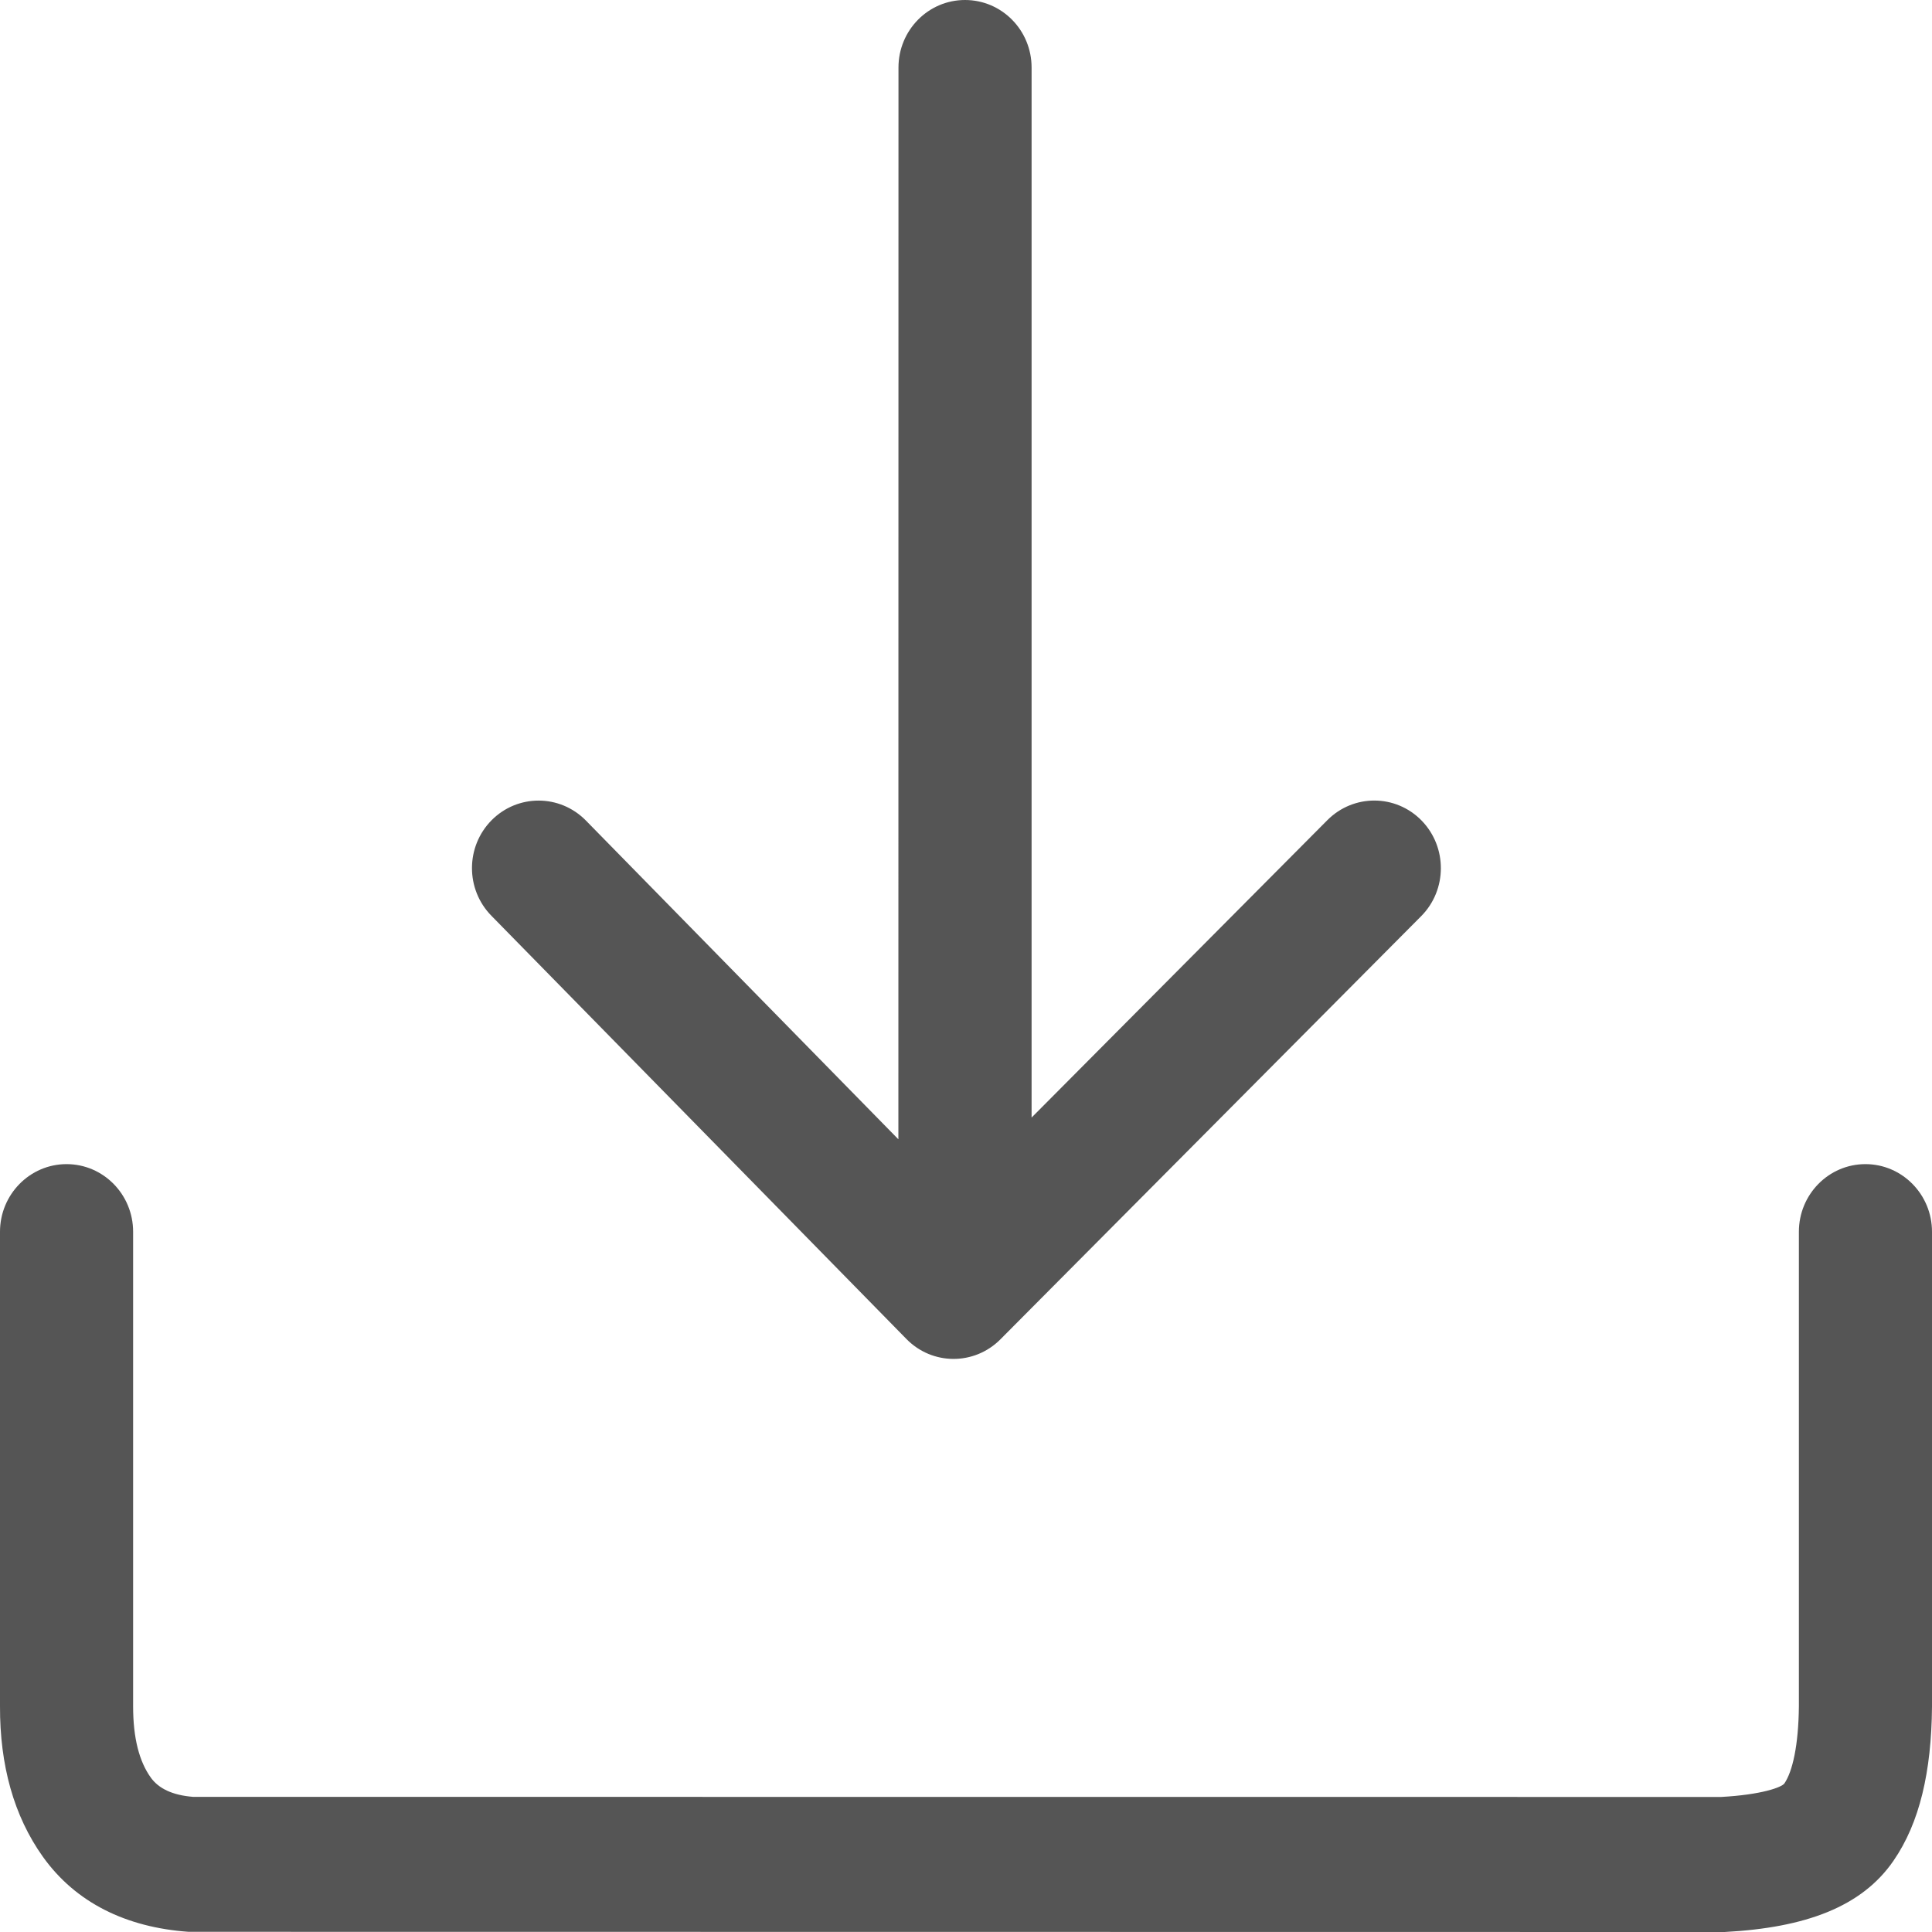 <?xml version="1.0" encoding="utf-8"?><!-- Скачано с сайта svg4.ru / Downloaded from svg4.ru -->
<svg width="800px" height="800px" viewBox="0 0 20 20" xmlns="http://www.w3.org/2000/svg">
  <path fill="#555" d="M19.311,12.051 C19.691,12.051 20,12.365 20,12.751 L20,17.669 C19.994,18.339 19.873,18.869 19.601,19.263 C19.273,19.739 18.693,19.955 17.854,20 L1.951,19.998 C1.305,19.952 0.783,19.696 0.444,19.221 C0.142,18.798 -0.002,18.271 0,17.663 L0,12.751 C0,12.365 0.309,12.051 0.689,12.051 C1.07,12.051 1.378,12.365 1.378,12.751 L1.378,17.664 C1.378,17.997 1.443,18.236 1.56,18.4 C1.641,18.514 1.784,18.584 1.999,18.601 L17.817,18.602 C18.236,18.579 18.444,18.502 18.472,18.462 C18.556,18.339 18.618,18.069 18.622,17.663 L18.622,12.751 C18.622,12.365 18.93,12.051 19.311,12.051 Z M9.99,0 C10.371,0 10.679,0.313 10.679,0.699 L10.679,11.569 L13.741,8.49 C14.012,8.218 14.448,8.22 14.716,8.494 C14.984,8.769 14.982,9.212 14.712,9.484 L10.356,13.865 C10.086,14.136 9.651,14.135 9.383,13.861 L5.087,9.48 C4.818,9.206 4.819,8.764 5.089,8.491 C5.359,8.219 5.795,8.22 6.064,8.493 L9.3,11.794 L9.301,0.699 C9.301,0.313 9.609,0 9.99,0 Z"/>
</svg>